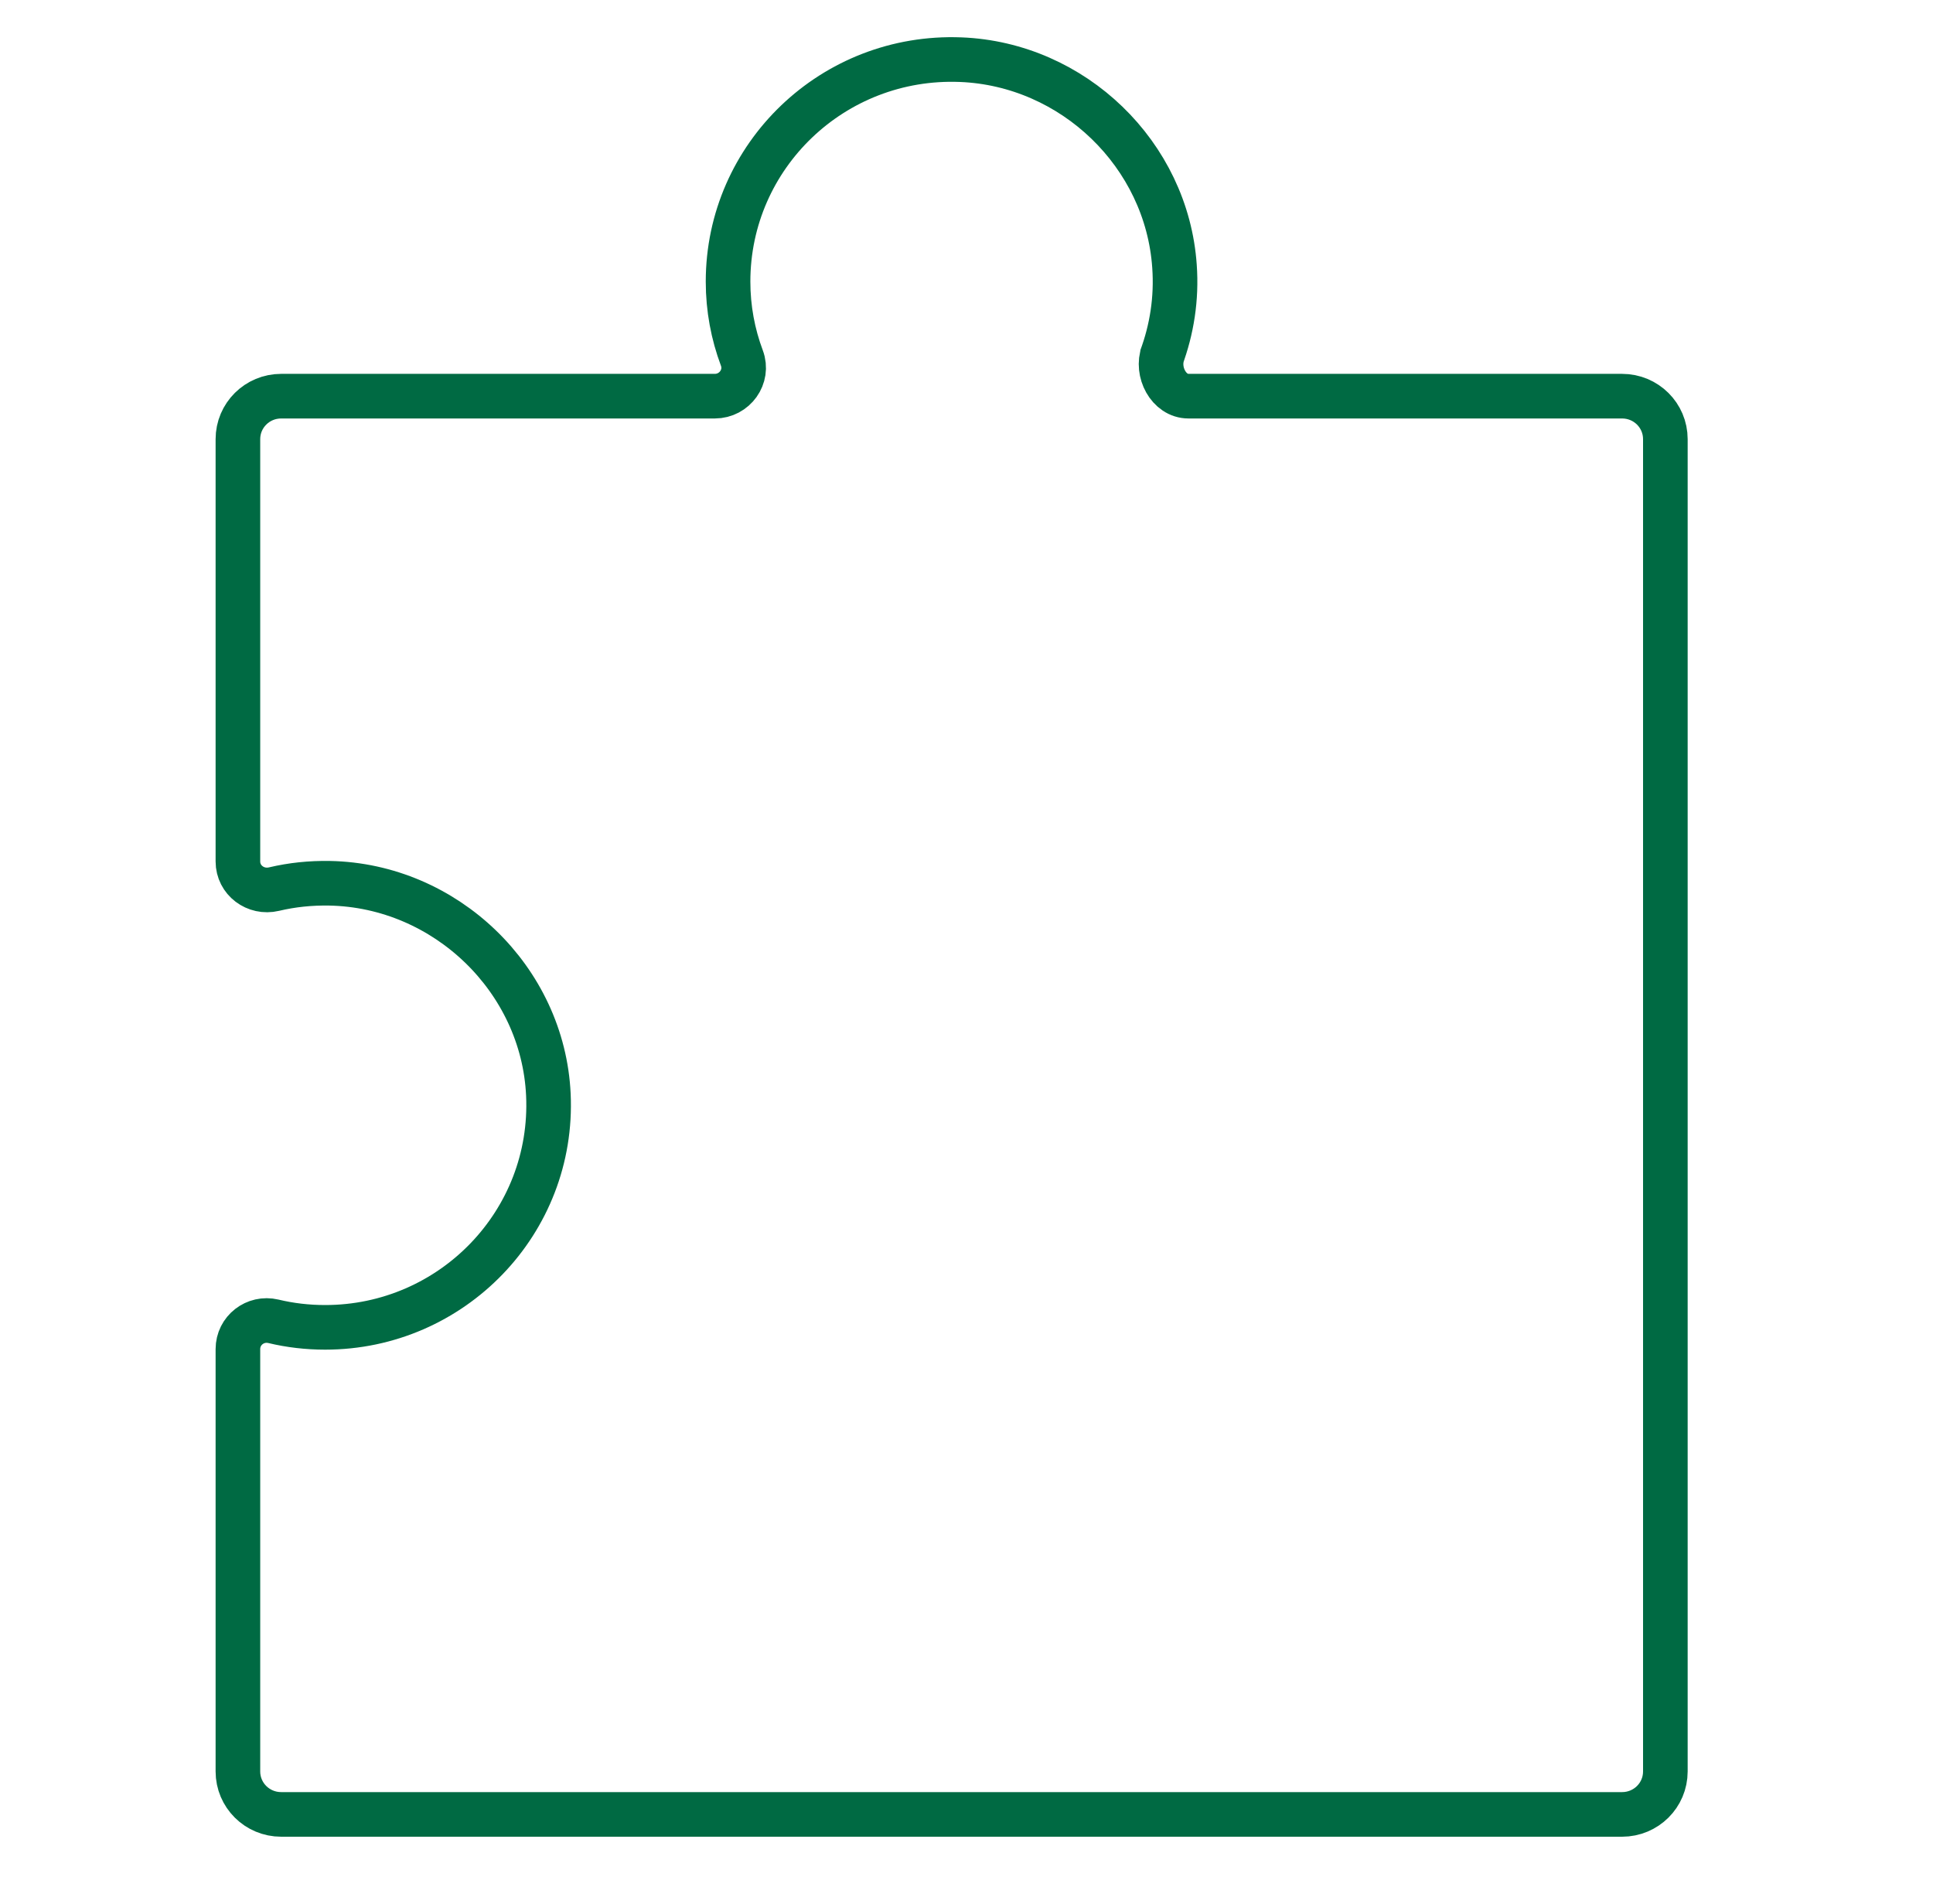 <svg width="65" height="64" viewBox="0 0 65 64" fill="none" xmlns="http://www.w3.org/2000/svg">
<path d="M39.048 12.038C39.402 11.085 39.572 10.044 39.494 8.951C39.237 5.194 36.09 2.155 32.303 2.006C28.012 1.837 24.482 5.243 24.482 9.466C24.482 10.372 24.646 11.234 24.947 12.038C25.18 12.659 24.705 13.319 24.036 13.319L9.455 13.319C8.65 13.319 8 13.965 8 14.764L8 28.962C8 29.593 8.596 30.037 9.212 29.892C9.828 29.747 10.434 29.685 11.079 29.695C14.987 29.767 18.26 32.926 18.44 36.803C18.639 41.085 15.201 44.625 10.934 44.625C10.337 44.625 9.755 44.557 9.193 44.422C8.582 44.278 8 44.731 8 45.357L8 59.555C8 60.355 8.65 61 9.455 61L54.545 61C55.35 61 56 60.355 56 59.555L56 14.764C56 13.965 55.35 13.319 54.545 13.319L39.964 13.319C39.295 13.319 38.874 12.496 39.107 11.874L39.048 12.038Z" stroke="#006A43" stroke-width="1.5" stroke-miterlimit="10"/>
</svg>
